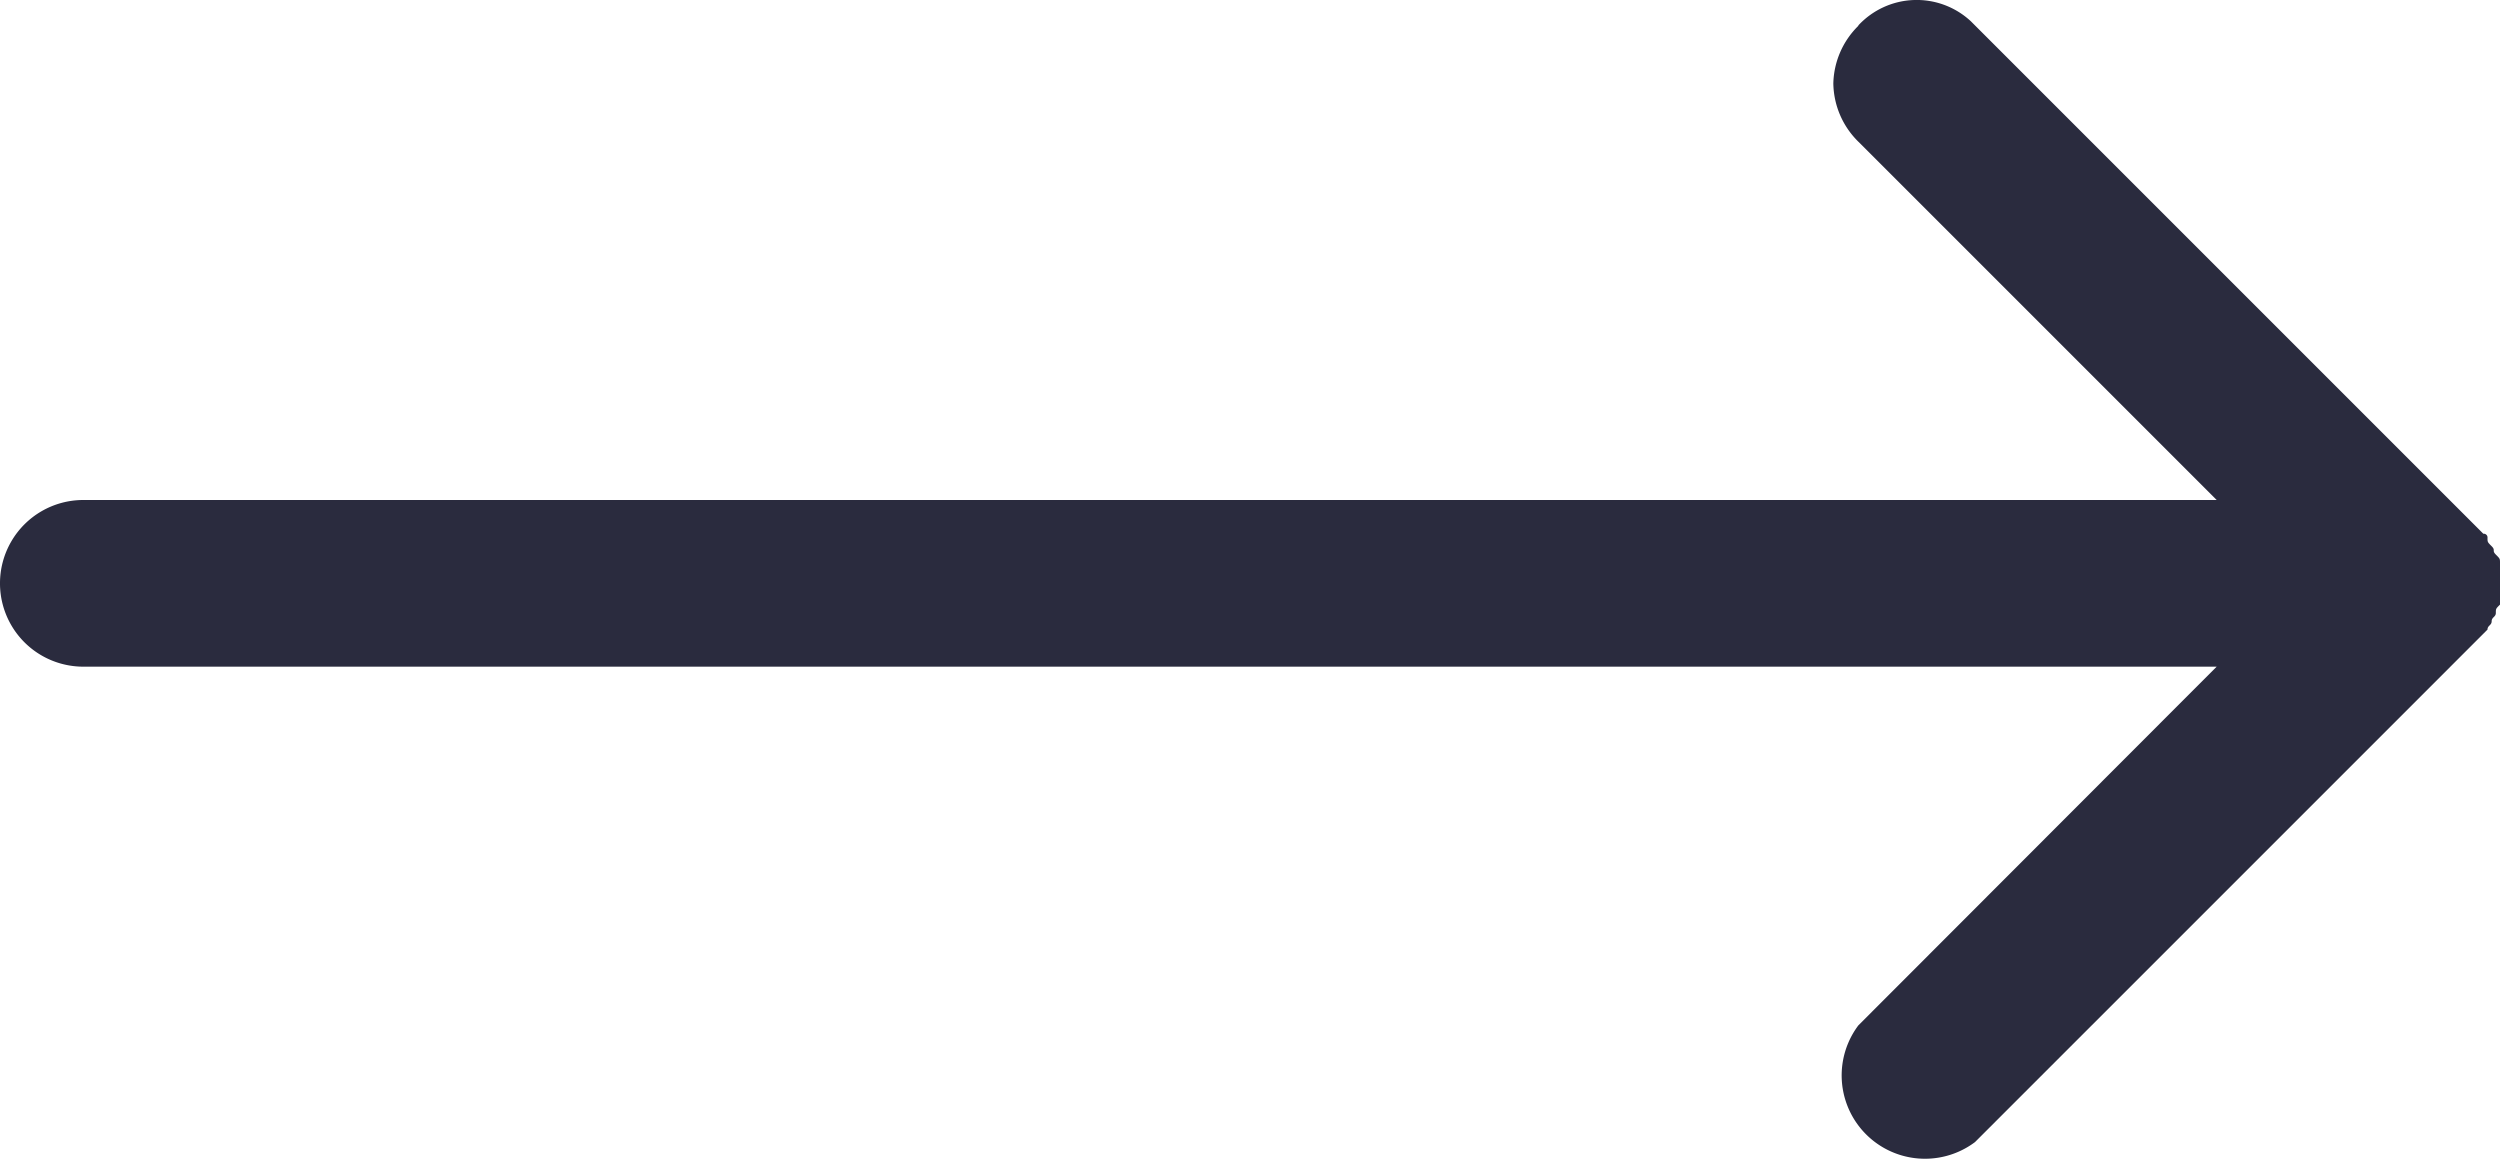 <svg id="Lager_1" data-name="Lager 1" xmlns="http://www.w3.org/2000/svg" viewBox="0 0 60 27.81"><defs><style>.cls-1{fill:#2a2b3e;}</style></defs><title>Rityta 1</title><path class="cls-1" d="M44.6.61a1.91,1.91,0,0,1,2.7-.1l12,12,.3.3a.09.09,0,0,1,.1.1c0,.1,0,.1.1.2s0,.1.1.2.1.1.1.2v1c-.1.1-.1.1-.1.2s-.1.1-.1.2-.1.1-.1.2l-.3.3-12,12a2,2,0,0,1-2.8-2.8L53.2,16H2a2,2,0,0,1,0-4H53.2l-8.6-8.6A2,2,0,0,1,44,2,2,2,0,0,1,44.6.62Z"/></svg>